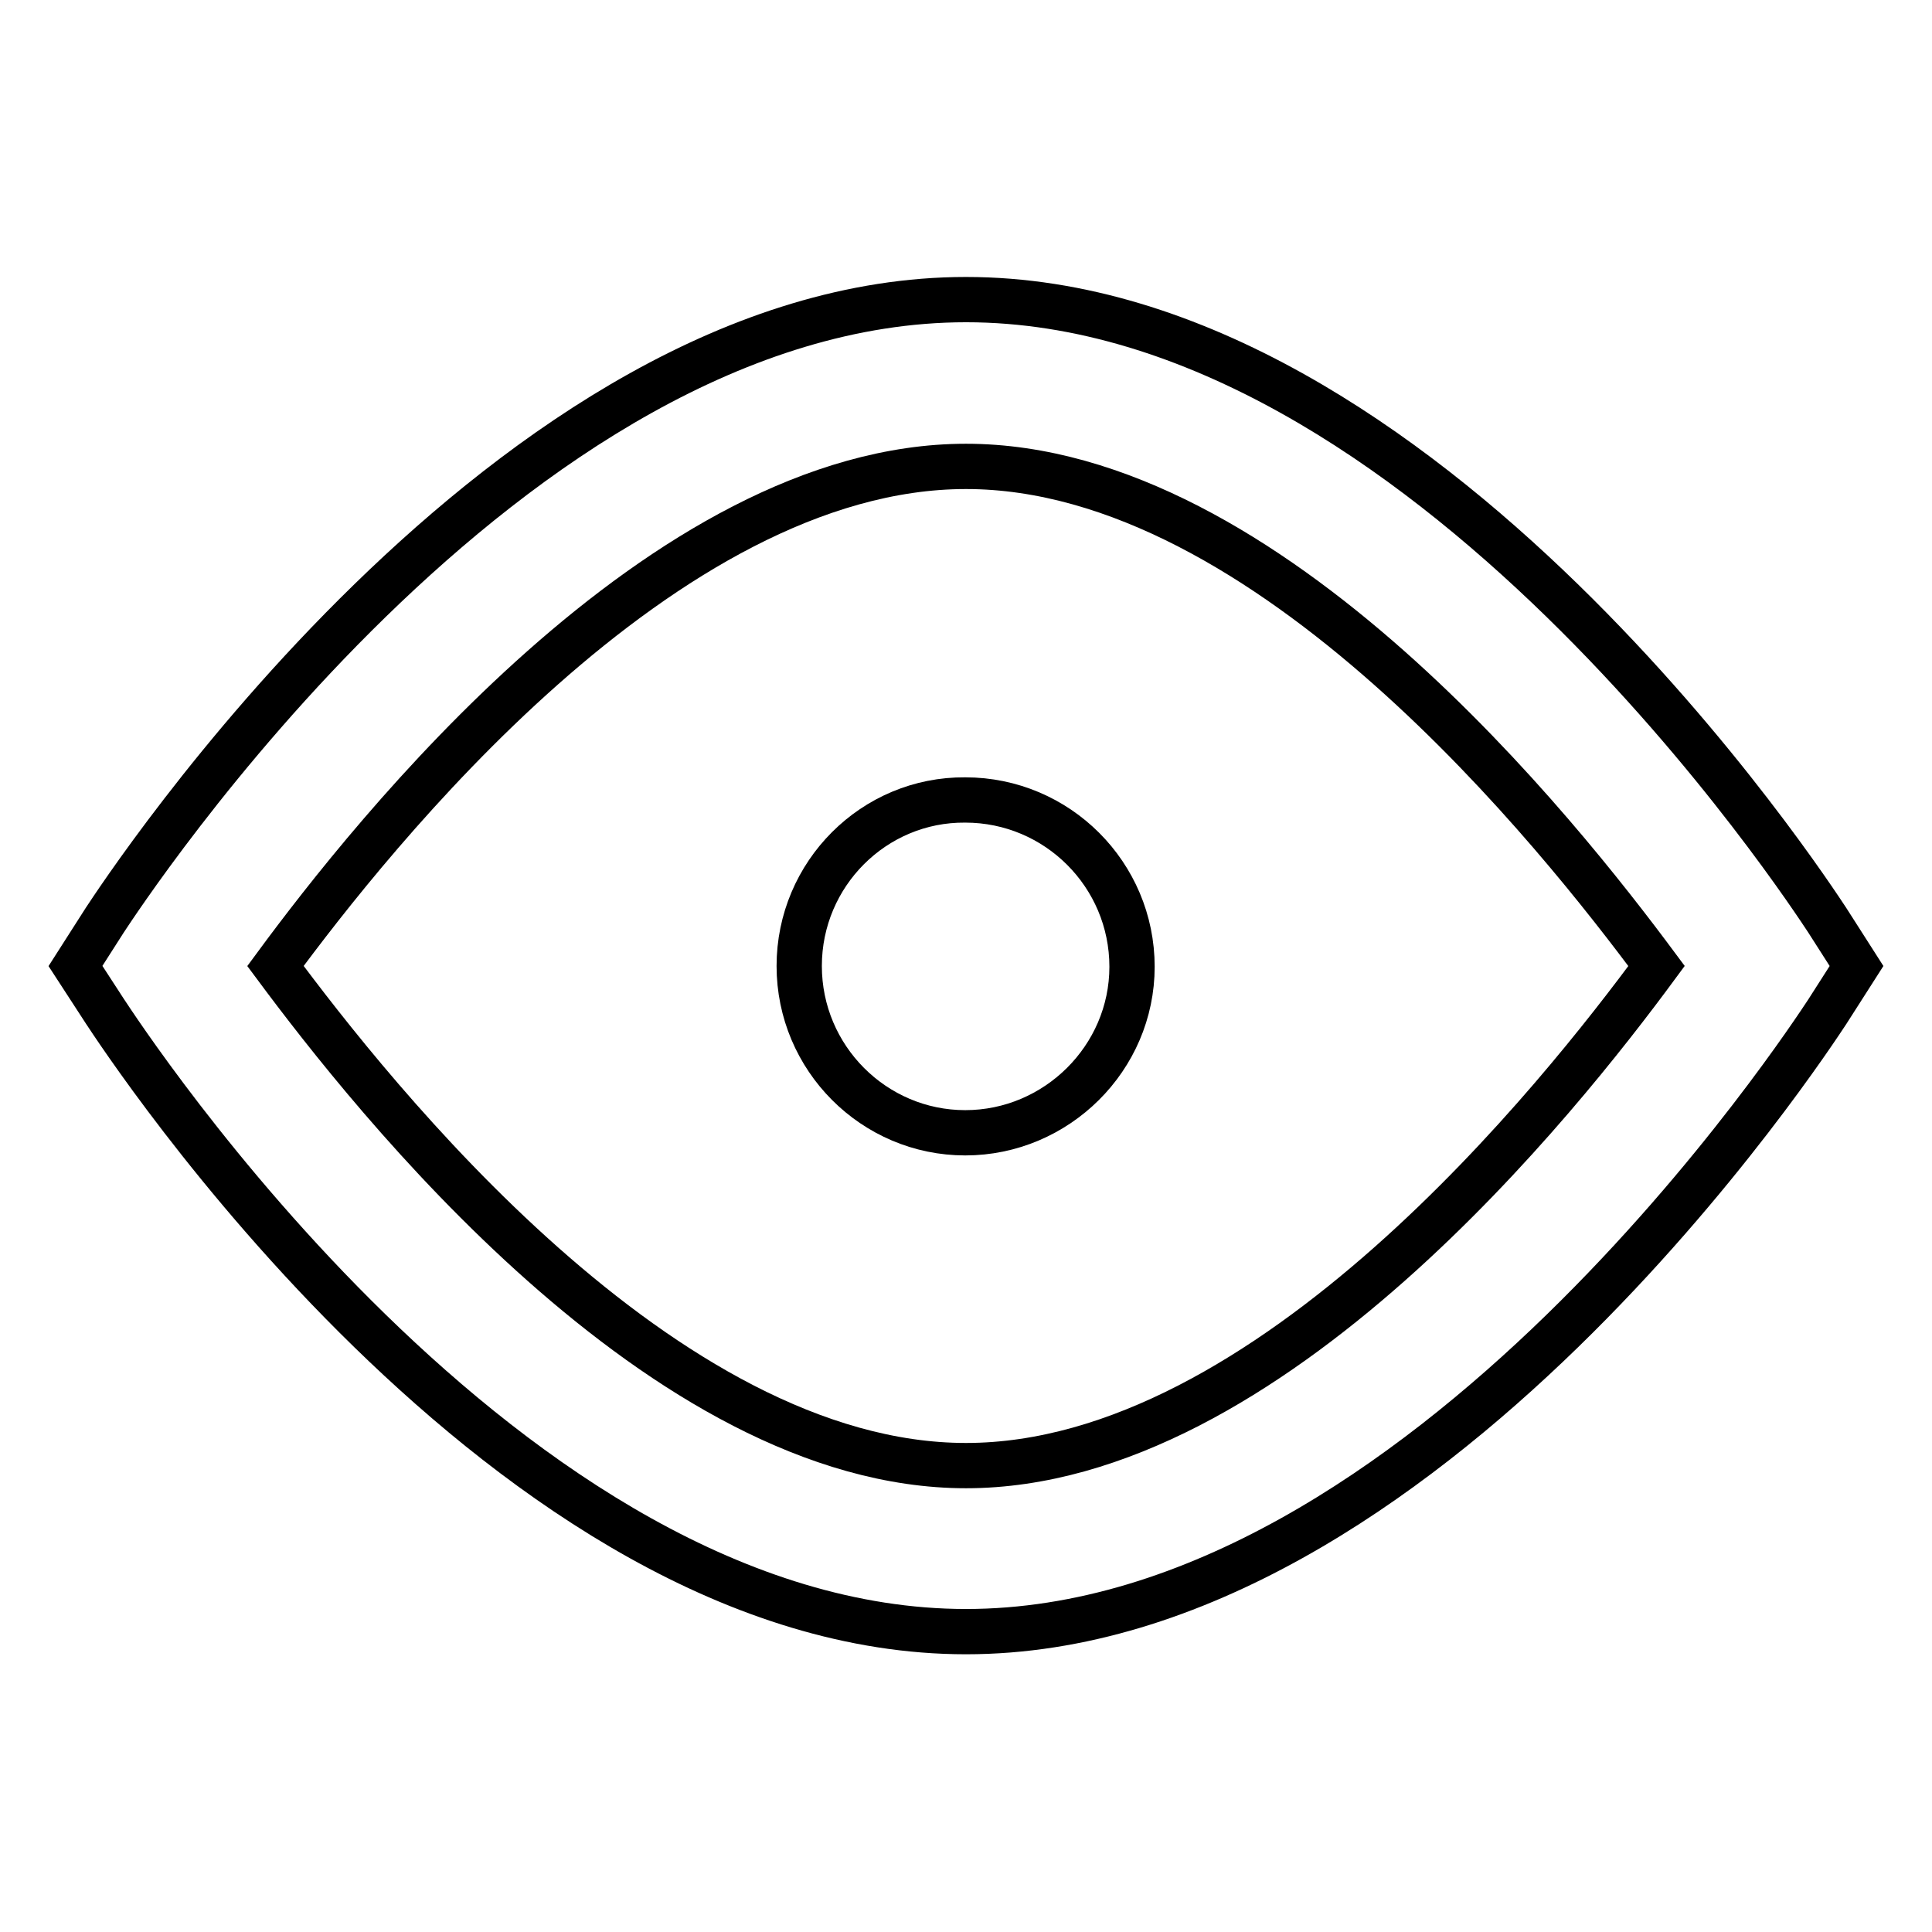 <?xml version="1.0" encoding="utf-8"?>
<!-- Svg Vector Icons : http://www.onlinewebfonts.com/icon -->
<!DOCTYPE svg PUBLIC "-//W3C//DTD SVG 1.1//EN" "http://www.w3.org/Graphics/SVG/1.1/DTD/svg11.dtd">
<svg version="1.1" xmlns="http://www.w3.org/2000/svg" xmlns:xlink="http://www.w3.org/1999/xlink" x="0px" y="0px" viewBox="0 0 256 256" enable-background="new 0 0 256 256" xml:space="preserve">
<g> <path stroke-width="6" fill-opacity="0" stroke="#000000"  d="M128,216.2c-60.7,0-111.9-78.9-114.1-82.2L10,128l3.9-6.1c2.2-3.3,53.5-82.2,114.1-82.2 c60.7,0,111.9,78.9,114.1,82.2l3.9,6.1l-3.9,6.1C239.9,137.4,188.7,216.2,128,216.2z M36.5,128c12.7,17.1,51.3,66.2,91.5,66.2 s78.9-49.1,91.5-66.2c-12.7-17.1-51.3-66.2-91.5-66.2S49.1,110.9,36.5,128z"/> <path stroke-width="6" fill-opacity="0" stroke="#000000"  d="M105.9,128c0,12.2,9.9,22.1,22,22.1s22.1-9.9,22.1-22c0,0,0,0,0,0c0-12.2-9.9-22.1-22.1-22.1 C115.8,105.9,105.9,115.8,105.9,128z"/></g>
</svg>